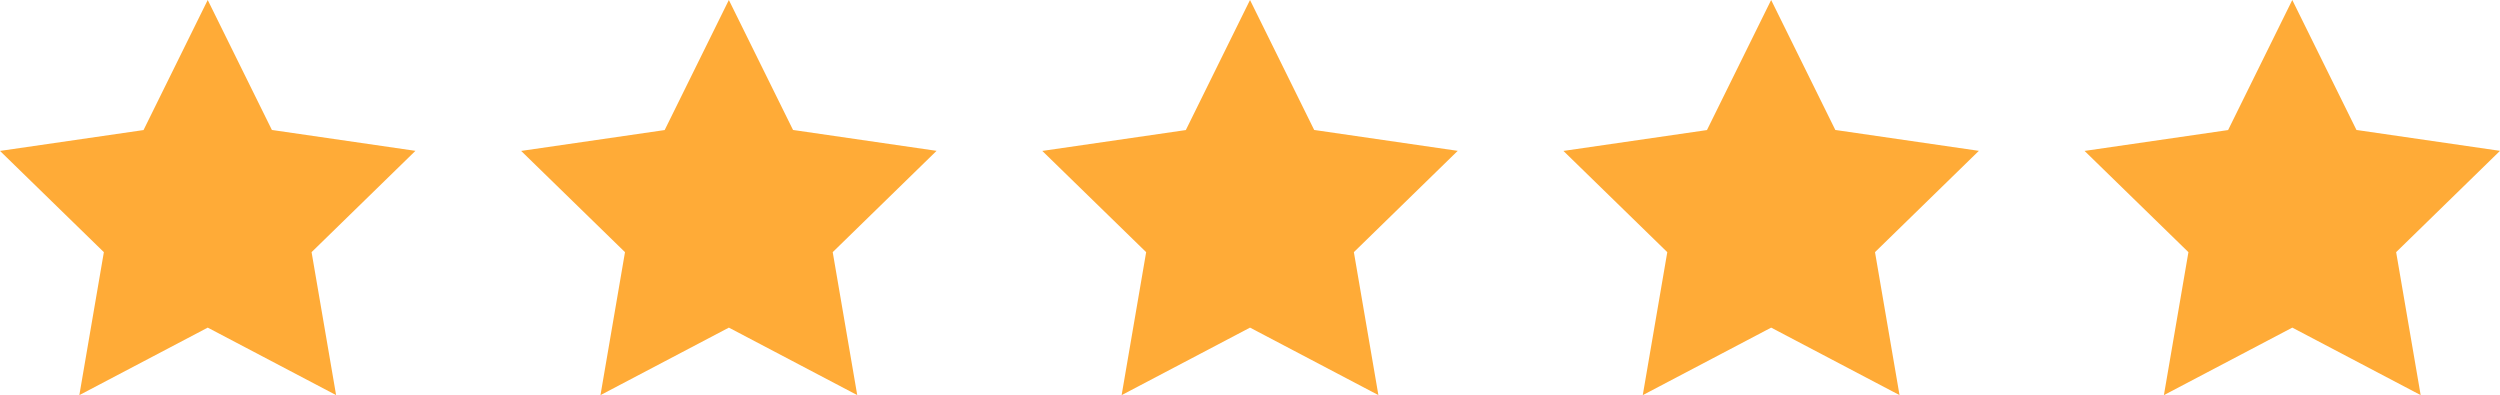 <svg xmlns="http://www.w3.org/2000/svg" width="130.801" height="20.673" viewBox="0 0 130.801 20.673"><g id="Group_3438" data-name="Group 3438" transform="translate(-589.132 -3936.283)"><path id="star" d="M10.868,1.318l3.358,6.8,7.51,1.092-5.434,5.3,1.283,7.48-6.716-3.531L4.151,21.991l1.283-7.48L0,9.214,7.51,8.123Z" transform="translate(589.132 3934.965)" fill="#ffab37"></path><path id="star-2" data-name="star" d="M10.868,1.318l3.358,6.8,7.51,1.092-5.434,5.3,1.283,7.48-6.716-3.531L4.151,21.991l1.283-7.48L0,9.214,7.51,8.123Z" transform="translate(616.398 3934.965)" fill="#ffab37"></path><path id="star-3" data-name="star" d="M10.868,1.318l3.358,6.8,7.51,1.092-5.434,5.3,1.283,7.48-6.716-3.531L4.151,21.991l1.283-7.48L0,9.214,7.51,8.123Z" transform="translate(643.665 3934.965)" fill="#ffab37"></path><path id="star-4" data-name="star" d="M10.868,1.318l3.358,6.8,7.51,1.092-5.434,5.3,1.283,7.48-6.716-3.531L4.151,21.991l1.283-7.48L0,9.214,7.51,8.123Z" transform="translate(670.931 3934.965)" fill="#ffab37"></path><path id="star-5" data-name="star" d="M10.868,1.318l3.358,6.8,7.51,1.092-5.434,5.3,1.283,7.48-6.716-3.531L4.151,21.991l1.283-7.48L0,9.214,7.51,8.123Z" transform="translate(698.197 3934.965)" fill="#ffab37"></path></g></svg>